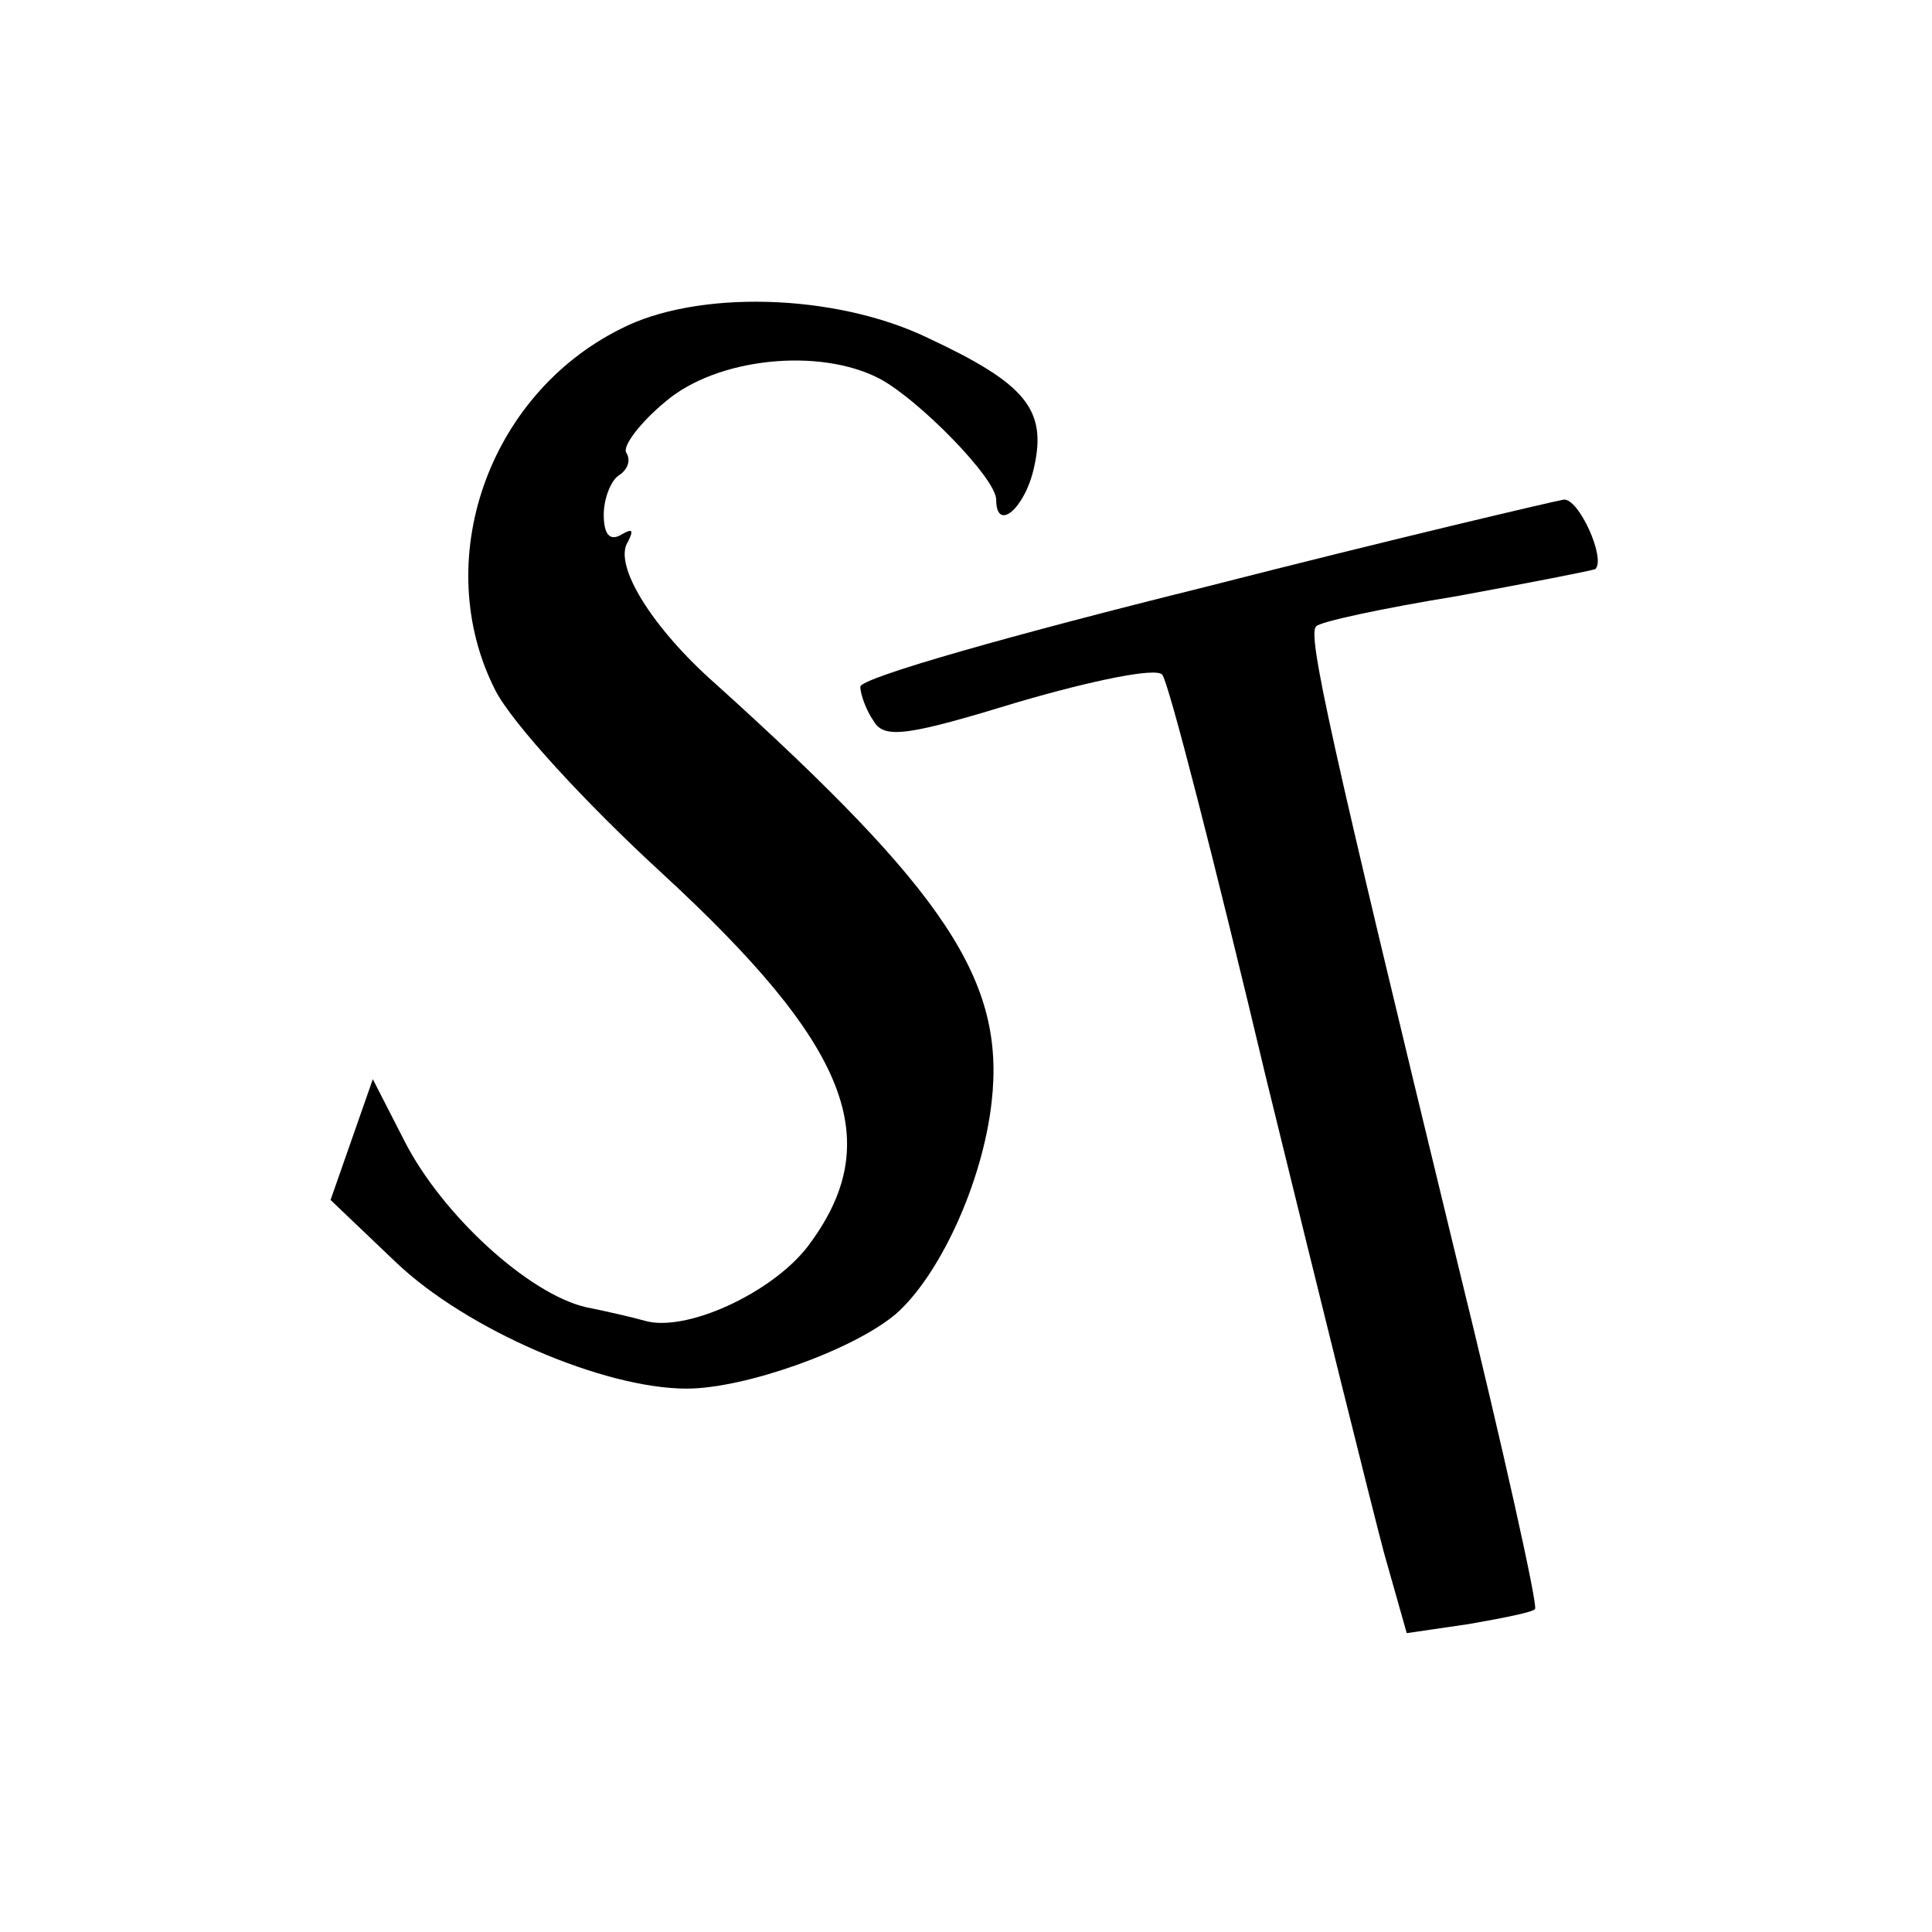 <?xml version="1.0" standalone="no"?>
<!DOCTYPE svg PUBLIC "-//W3C//DTD SVG 20010904//EN"
 "http://www.w3.org/TR/2001/REC-SVG-20010904/DTD/svg10.dtd">
<svg version="1.0" xmlns="http://www.w3.org/2000/svg"
 width="128pt" height="128pt" viewBox="0 0 128 128"
 preserveAspectRatio="xMidYMid meet">
<g transform="translate(0,128) scale(0.1,-0.1)"
fill="#000000" stroke="none">
<path d="M411 1062 c-88 -44 -126 -154 -83 -239 11 -22 61 -76 110 -121 125
-115 150 -178 97 -248 -24 -31 -81 -57 -108 -49 -7 2 -24 6 -39 9 -38 9 -95
61 -120 110 l-21 41 -14 -40 -14 -40 43 -41 c47 -45 138 -84 193 -84 38 0 109
25 138 49 29 25 58 87 64 141 9 80 -30 139 -183 277 -42 37 -68 79 -58 94 4 8
3 9 -4 5 -8 -5 -12 0 -12 13 0 11 5 23 10 26 6 4 8 10 5 15 -3 4 9 20 26 34
34 29 102 36 142 15 26 -14 77 -66 77 -80 0 -22 19 -6 25 21 9 39 -6 56 -70
86 -62 30 -154 32 -204 6z"/>
<path d="M798 891 c-125 -31 -228 -60 -228 -66 0 -5 4 -16 9 -23 7 -12 24 -9
96 13 48 14 91 23 95 18 4 -4 35 -125 69 -268 35 -143 70 -284 78 -314 l15
-53 41 6 c23 4 43 8 44 10 2 2 -21 106 -52 232 -84 346 -99 414 -93 419 2 3
44 12 93 20 49 9 90 17 92 18 7 7 -11 47 -21 46 -6 -1 -113 -26 -238 -58z"/>
</g>
</svg>
